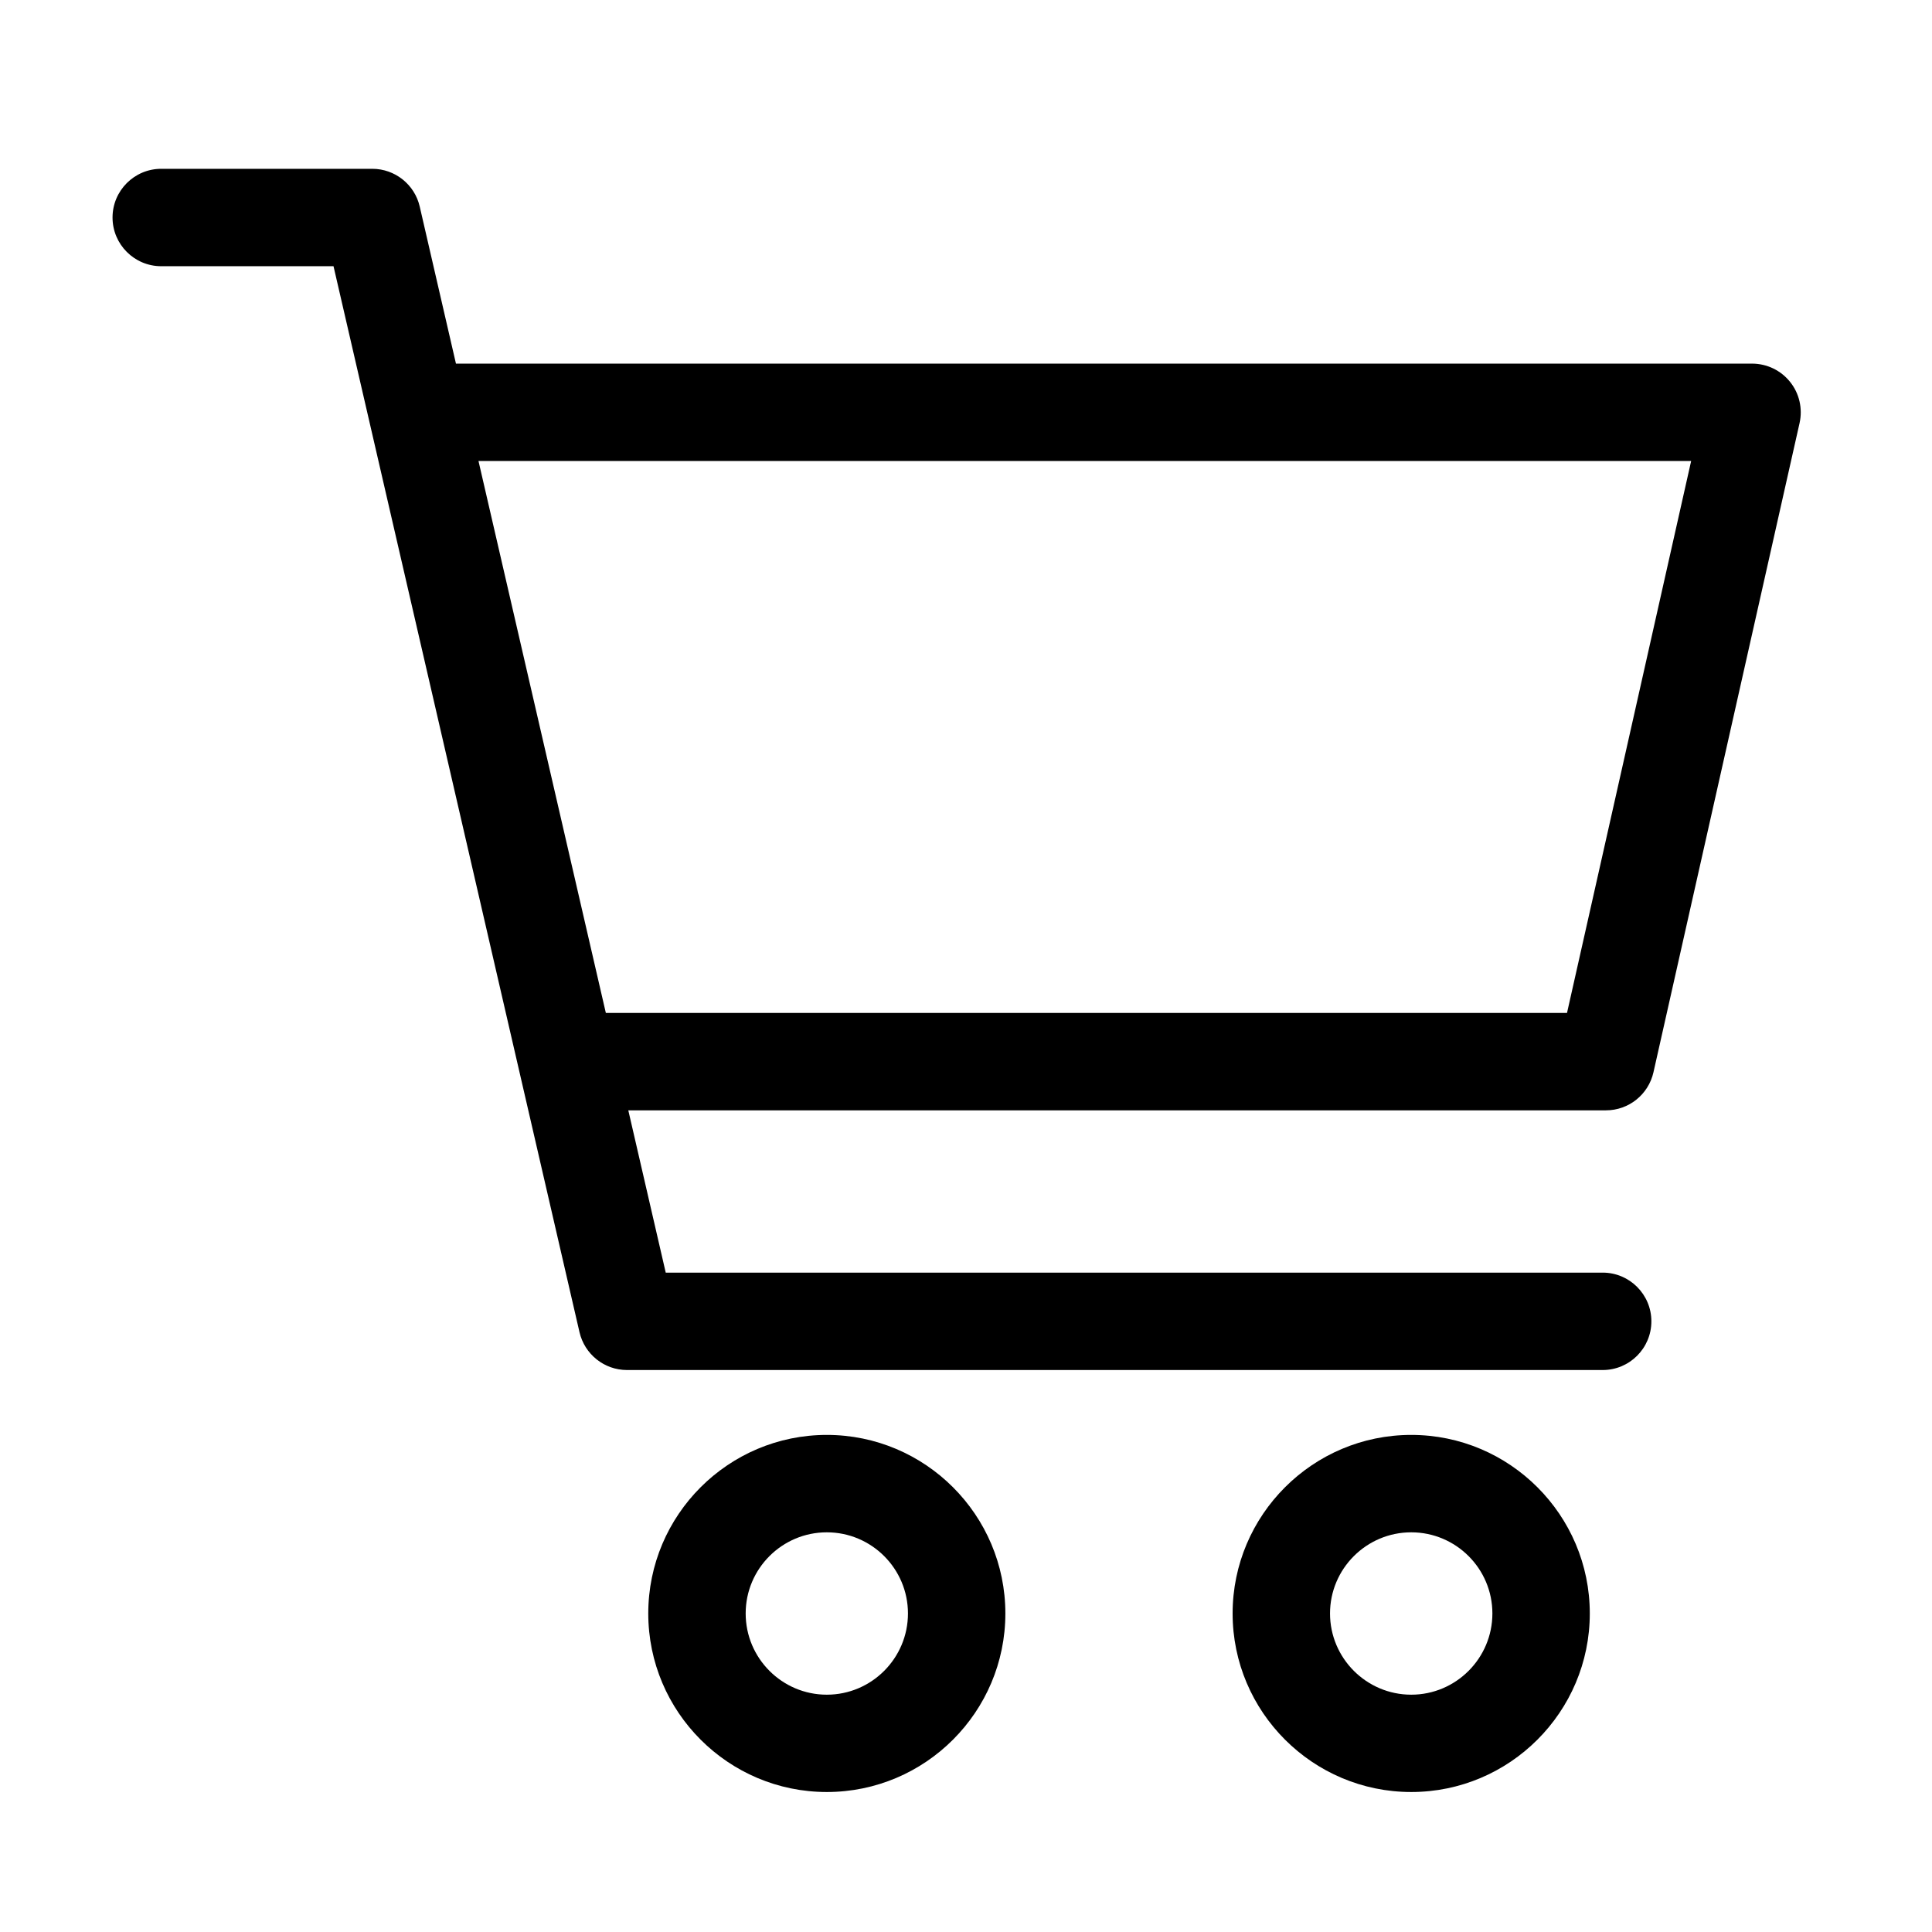 <svg width="24" height="24" viewBox="0 0 24 24" fill="none" xmlns="http://www.w3.org/2000/svg">
<path d="M22.237 4.744C22.122 4.6 21.948 4.517 21.764 4.517H5.664L5.214 2.566C5.151 2.292 4.906 2.097 4.625 2.097H2.003C1.669 2.097 1.398 2.368 1.398 2.702C1.398 3.036 1.669 3.307 2.003 3.307H4.143L7.199 16.55C7.263 16.824 7.507 17.019 7.789 17.019H19.909C20.243 17.019 20.514 16.748 20.514 16.414C20.514 16.08 20.243 15.809 19.909 15.809H8.27L7.805 13.793H19.95C20.233 13.793 20.478 13.596 20.54 13.32L22.355 5.255C22.395 5.075 22.352 4.887 22.237 4.744ZM19.466 12.583H7.526L5.944 5.727H21.008L19.466 12.583Z" fill="black"/>
<path d="M10.271 17.825C9.048 17.825 8.053 18.82 8.053 20.043C8.053 21.266 9.048 22.261 10.271 22.261C11.494 22.261 12.489 21.266 12.489 20.043C12.489 18.82 11.494 17.825 10.271 17.825ZM10.271 21.052C9.715 21.052 9.263 20.599 9.263 20.043C9.263 19.487 9.715 19.035 10.271 19.035C10.827 19.035 11.279 19.487 11.279 20.043C11.279 20.599 10.827 21.052 10.271 21.052Z" fill="black"/>
<path d="M17.531 17.825C16.308 17.825 15.312 18.82 15.312 20.043C15.312 21.266 16.308 22.261 17.531 22.261C18.754 22.261 19.749 21.266 19.749 20.043C19.749 18.82 18.754 17.825 17.531 17.825ZM17.531 21.052C16.975 21.052 16.522 20.599 16.522 20.043C16.522 19.487 16.975 19.035 17.531 19.035C18.087 19.035 18.539 19.487 18.539 20.043C18.539 20.599 18.087 21.052 17.531 21.052Z" fill="black"/>
</svg>
